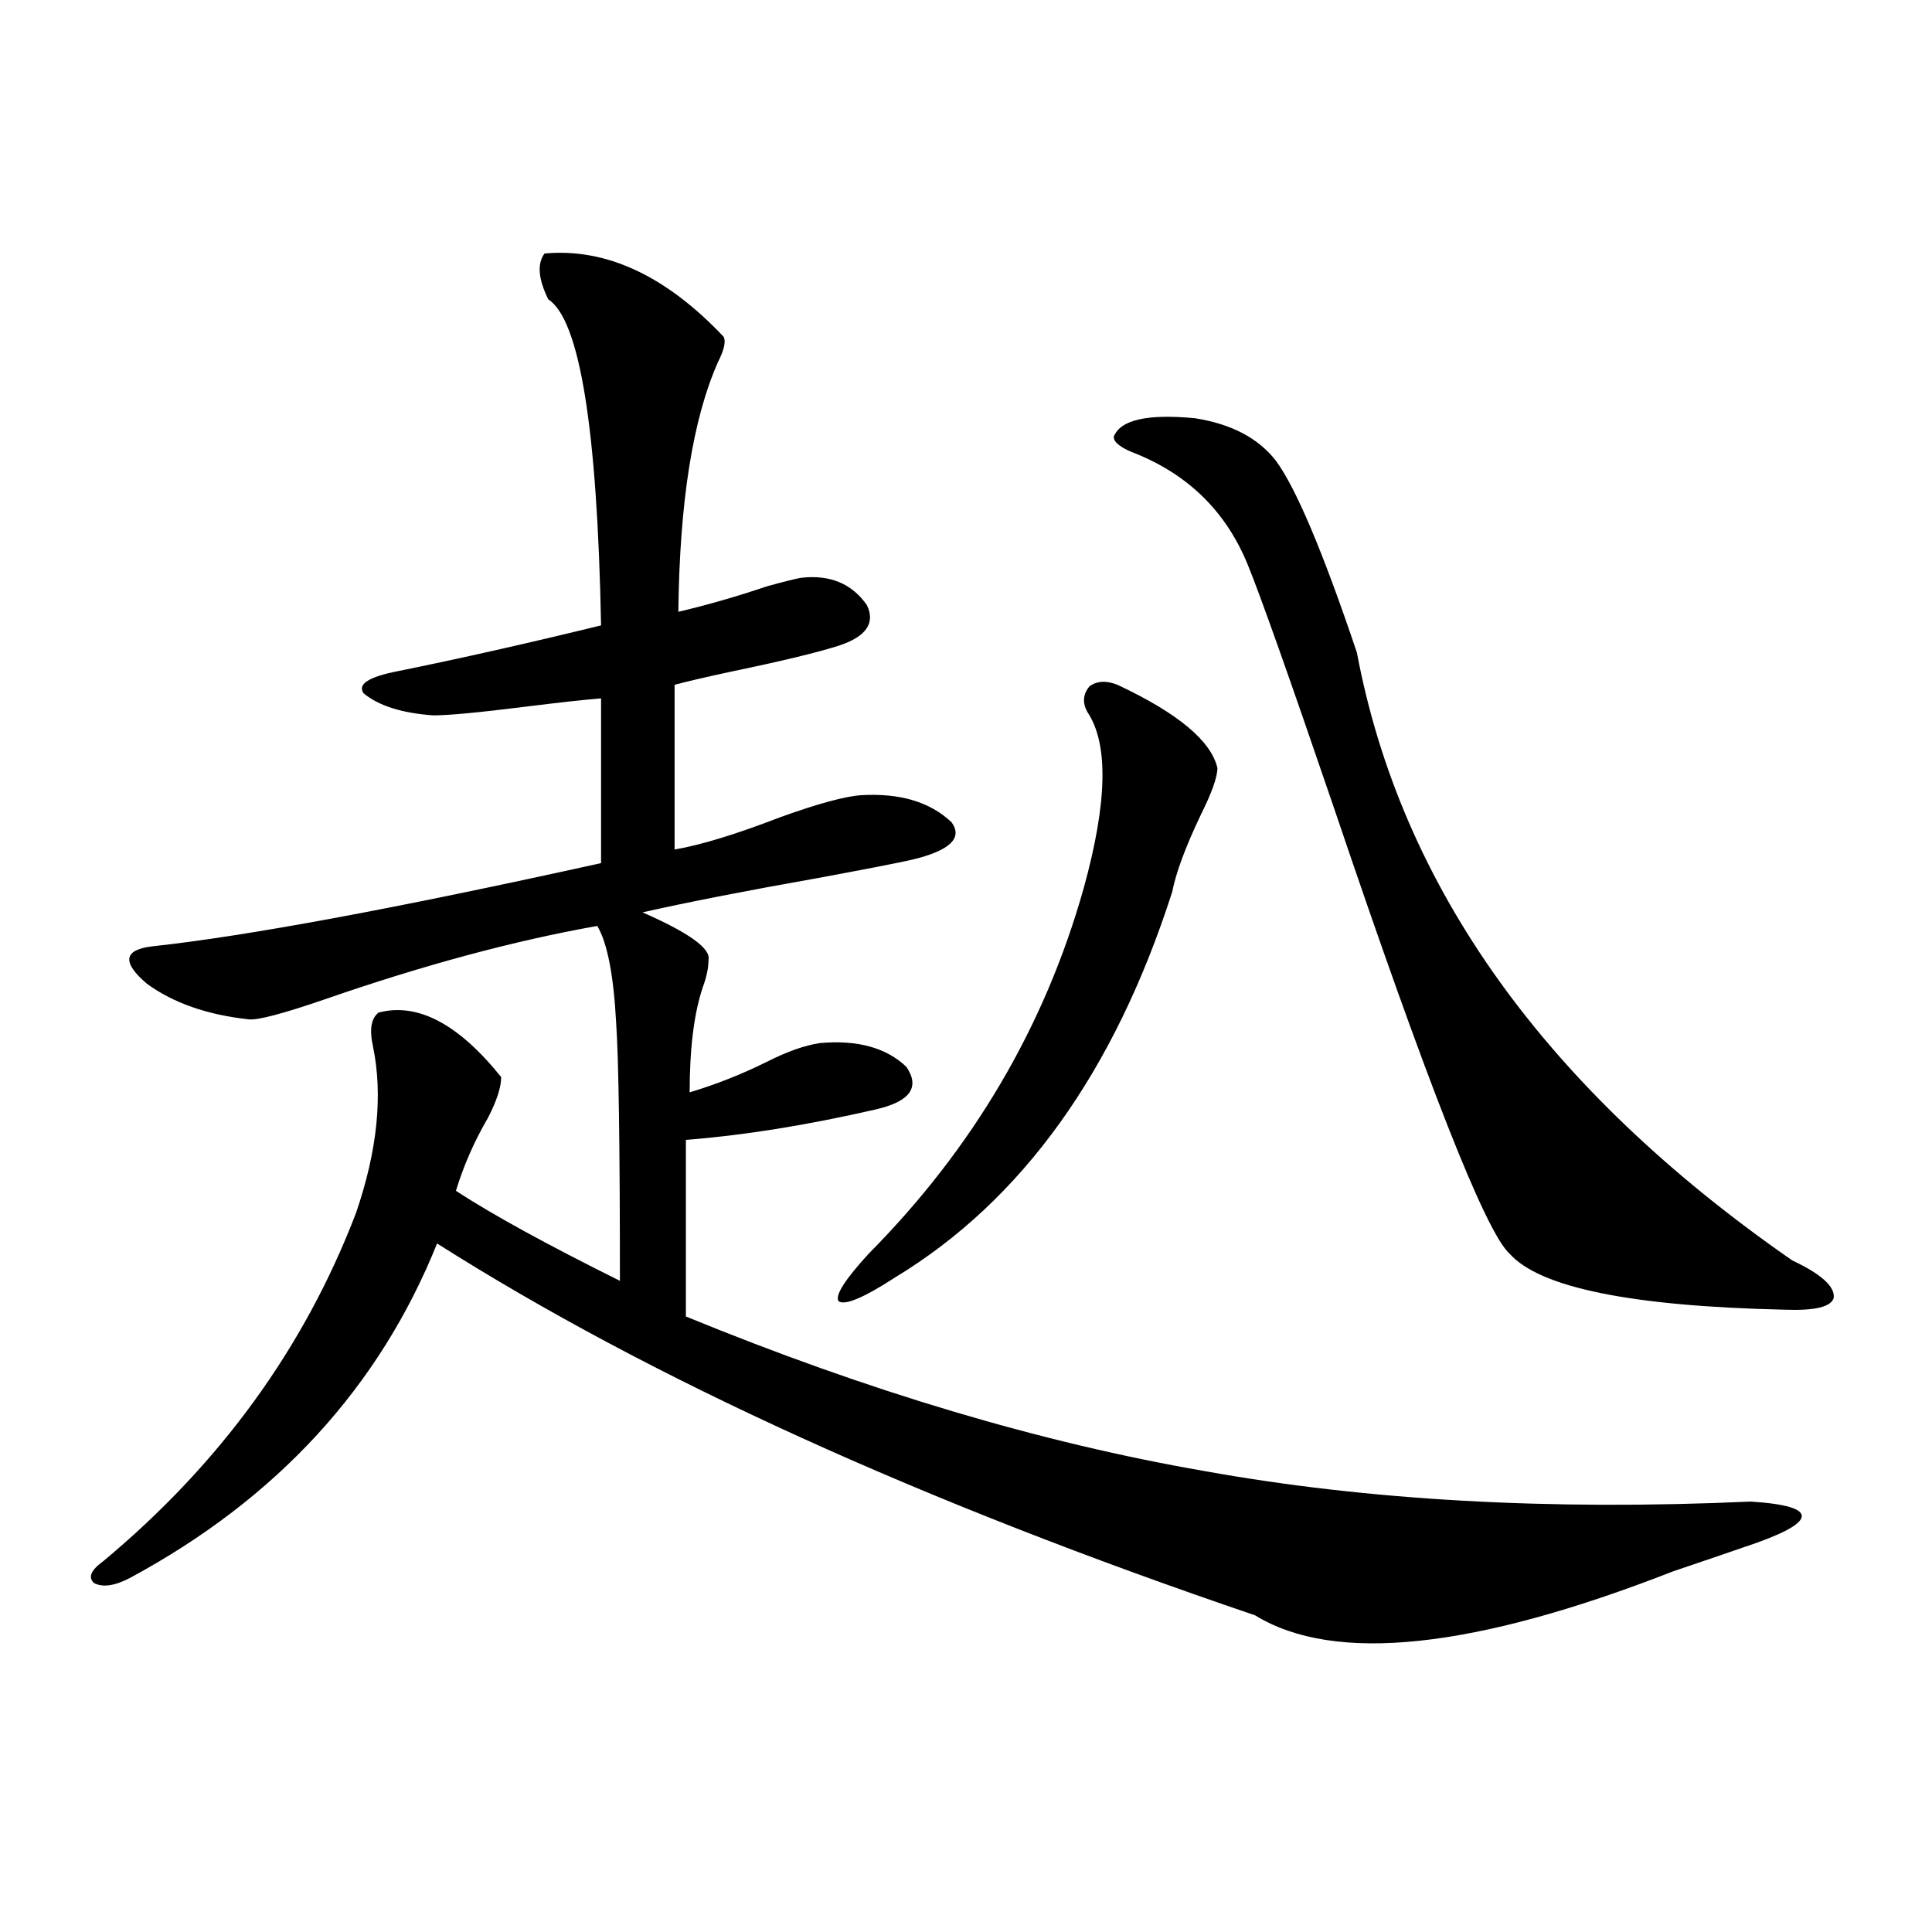 <?xml version="1.0" encoding="utf-8"?>
<!-- Generator: Adobe Illustrator 16.0.0, SVG Export Plug-In . SVG Version: 6.00 Build 0)  -->
<!DOCTYPE svg PUBLIC "-//W3C//DTD SVG 1.1//EN" "http://www.w3.org/Graphics/SVG/1.1/DTD/svg11.dtd">
<svg version="1.1" id="图层_1" xmlns="http://www.w3.org/2000/svg" xmlns:xlink="http://www.w3.org/1999/xlink" x="0px" y="0px"
	 width="1000px" height="1000px" viewBox="0 0 1000 1000" enable-background="new 0 0 1000 1000" xml:space="preserve">
<path d="M281.847,131.215c31.859-2.925,62.758,11.426,92.681,43.066c1.296,2.349,0.32,6.743-2.927,13.184
	c-13.018,29.306-19.847,72.372-20.487,129.199c14.954-3.516,30.243-7.91,45.853-13.184c8.445-2.335,14.299-3.804,17.561-4.395
	c14.954-1.758,26.341,2.938,34.146,14.063c4.543,9.38-0.335,16.411-14.634,21.094c-11.066,3.516-29.268,7.91-54.633,13.184
	c-13.658,2.938-23.749,5.273-30.243,7.031v85.254c13.658-2.335,31.859-7.91,54.633-16.699c19.512-7.031,33.49-10.835,41.95-11.426
	c20.152-1.167,35.762,3.516,46.828,14.063c5.854,8.212-0.976,14.653-20.487,19.336c-7.805,1.758-24.39,4.985-49.755,9.668
	c-36.432,6.454-66.34,12.305-89.754,17.578c24.055,10.547,35.441,18.759,34.146,24.609c0,4.106-0.976,8.789-2.927,14.063
	c-4.558,13.485-6.829,31.641-6.829,54.492c13.658-4.093,26.981-9.366,39.999-15.82c10.396-5.273,19.512-8.487,27.316-9.668
	c19.512-1.758,34.466,2.349,44.877,12.305c7.149,10.547,1.951,17.88-15.609,21.973c-35.776,8.212-68.626,13.485-98.534,15.82v91.406
	c94.297,38.672,183.73,65.341,268.286,79.98c84.541,15.243,178.853,20.517,282.92,15.82c18.201,1.181,26.981,3.817,26.341,7.91
	c-0.655,4.106-10.731,9.38-30.243,15.82c-8.46,2.938-20.487,7.031-36.097,12.305c-103.412,40.43-175.605,48.038-216.58,22.852
	c-172.358-58.585-313.498-122.745-423.404-192.48c-29.923,74.419-82.925,132.138-159.021,173.145
	c-7.805,4.093-13.993,4.972-18.536,2.637c-3.262-2.938-1.631-6.729,4.878-11.426c60.486-50.386,104.053-110.44,130.729-180.176
	c11.052-32.218,13.979-60.933,8.78-86.133c-1.951-8.789-0.976-14.64,2.927-17.578c20.152-5.273,41.295,5.864,63.413,33.398
	c0,5.273-2.286,12.305-6.829,21.094c-7.164,12.305-12.683,24.911-16.585,37.793c18.856,12.305,47.148,27.837,84.876,46.582
	c0-70.313-0.655-114.835-1.951-133.594c-1.311-24.609-4.558-41.309-9.756-50.098c-42.926,7.622-89.754,20.215-140.484,37.793
	c-22.118,7.622-35.456,11.138-39.999,10.547c-21.463-2.335-39.023-8.487-52.682-18.457c-13.018-11.124-12.042-17.578,2.927-19.336
	c48.779-5.273,126.171-19.624,232.189-43.066v-85.254c-7.805,0.591-21.143,2.06-39.999,4.395
	c-23.414,2.938-39.023,4.395-46.828,4.395c-16.265-1.167-28.292-4.972-36.097-11.426c-3.262-4.683,2.592-8.487,17.561-11.426
	c31.859-6.44,66.98-14.351,105.363-23.73c-1.951-101.953-11.066-158.203-27.316-168.75
	C278.585,144.398,277.944,136.488,281.847,131.215z M578.425,354.457c31.219,14.653,48.444,29.004,51.706,43.066
	c0,4.696-2.927,12.896-8.78,24.609c-7.805,16.411-12.683,29.595-14.634,39.551c-29.923,93.164-77.727,159.673-143.411,199.512
	c-16.265,10.547-26.021,14.653-29.268,12.305c-1.951-2.925,3.247-11.124,15.609-24.609c53.978-54.492,91.05-117.472,111.217-188.965
	c12.348-44.522,13.003-74.995,1.951-91.406c-2.606-4.683-2.286-9.077,0.976-13.184C567.693,352.411,572.571,352.122,578.425,354.457
	z M660.374,238.441c10.396,14.063,24.39,47.173,41.95,99.316c22.759,121.289,97.879,226.181,225.36,314.648
	c14.954,7.031,22.104,13.485,21.463,19.336c-1.311,4.696-9.756,6.743-25.365,6.152c-79.357-1.758-126.826-11.426-142.436-29.004
	c-12.362-11.124-42.605-87.891-90.729-230.273c-23.414-68.555-38.383-110.742-44.877-126.563
	c-11.066-26.944-30.243-45.991-57.56-57.129c-7.805-2.925-11.707-5.851-11.707-8.789c3.247-8.789,17.226-12.003,41.95-9.668
	C637.28,219.407,651.259,226.728,660.374,238.441z"/>
</svg>
